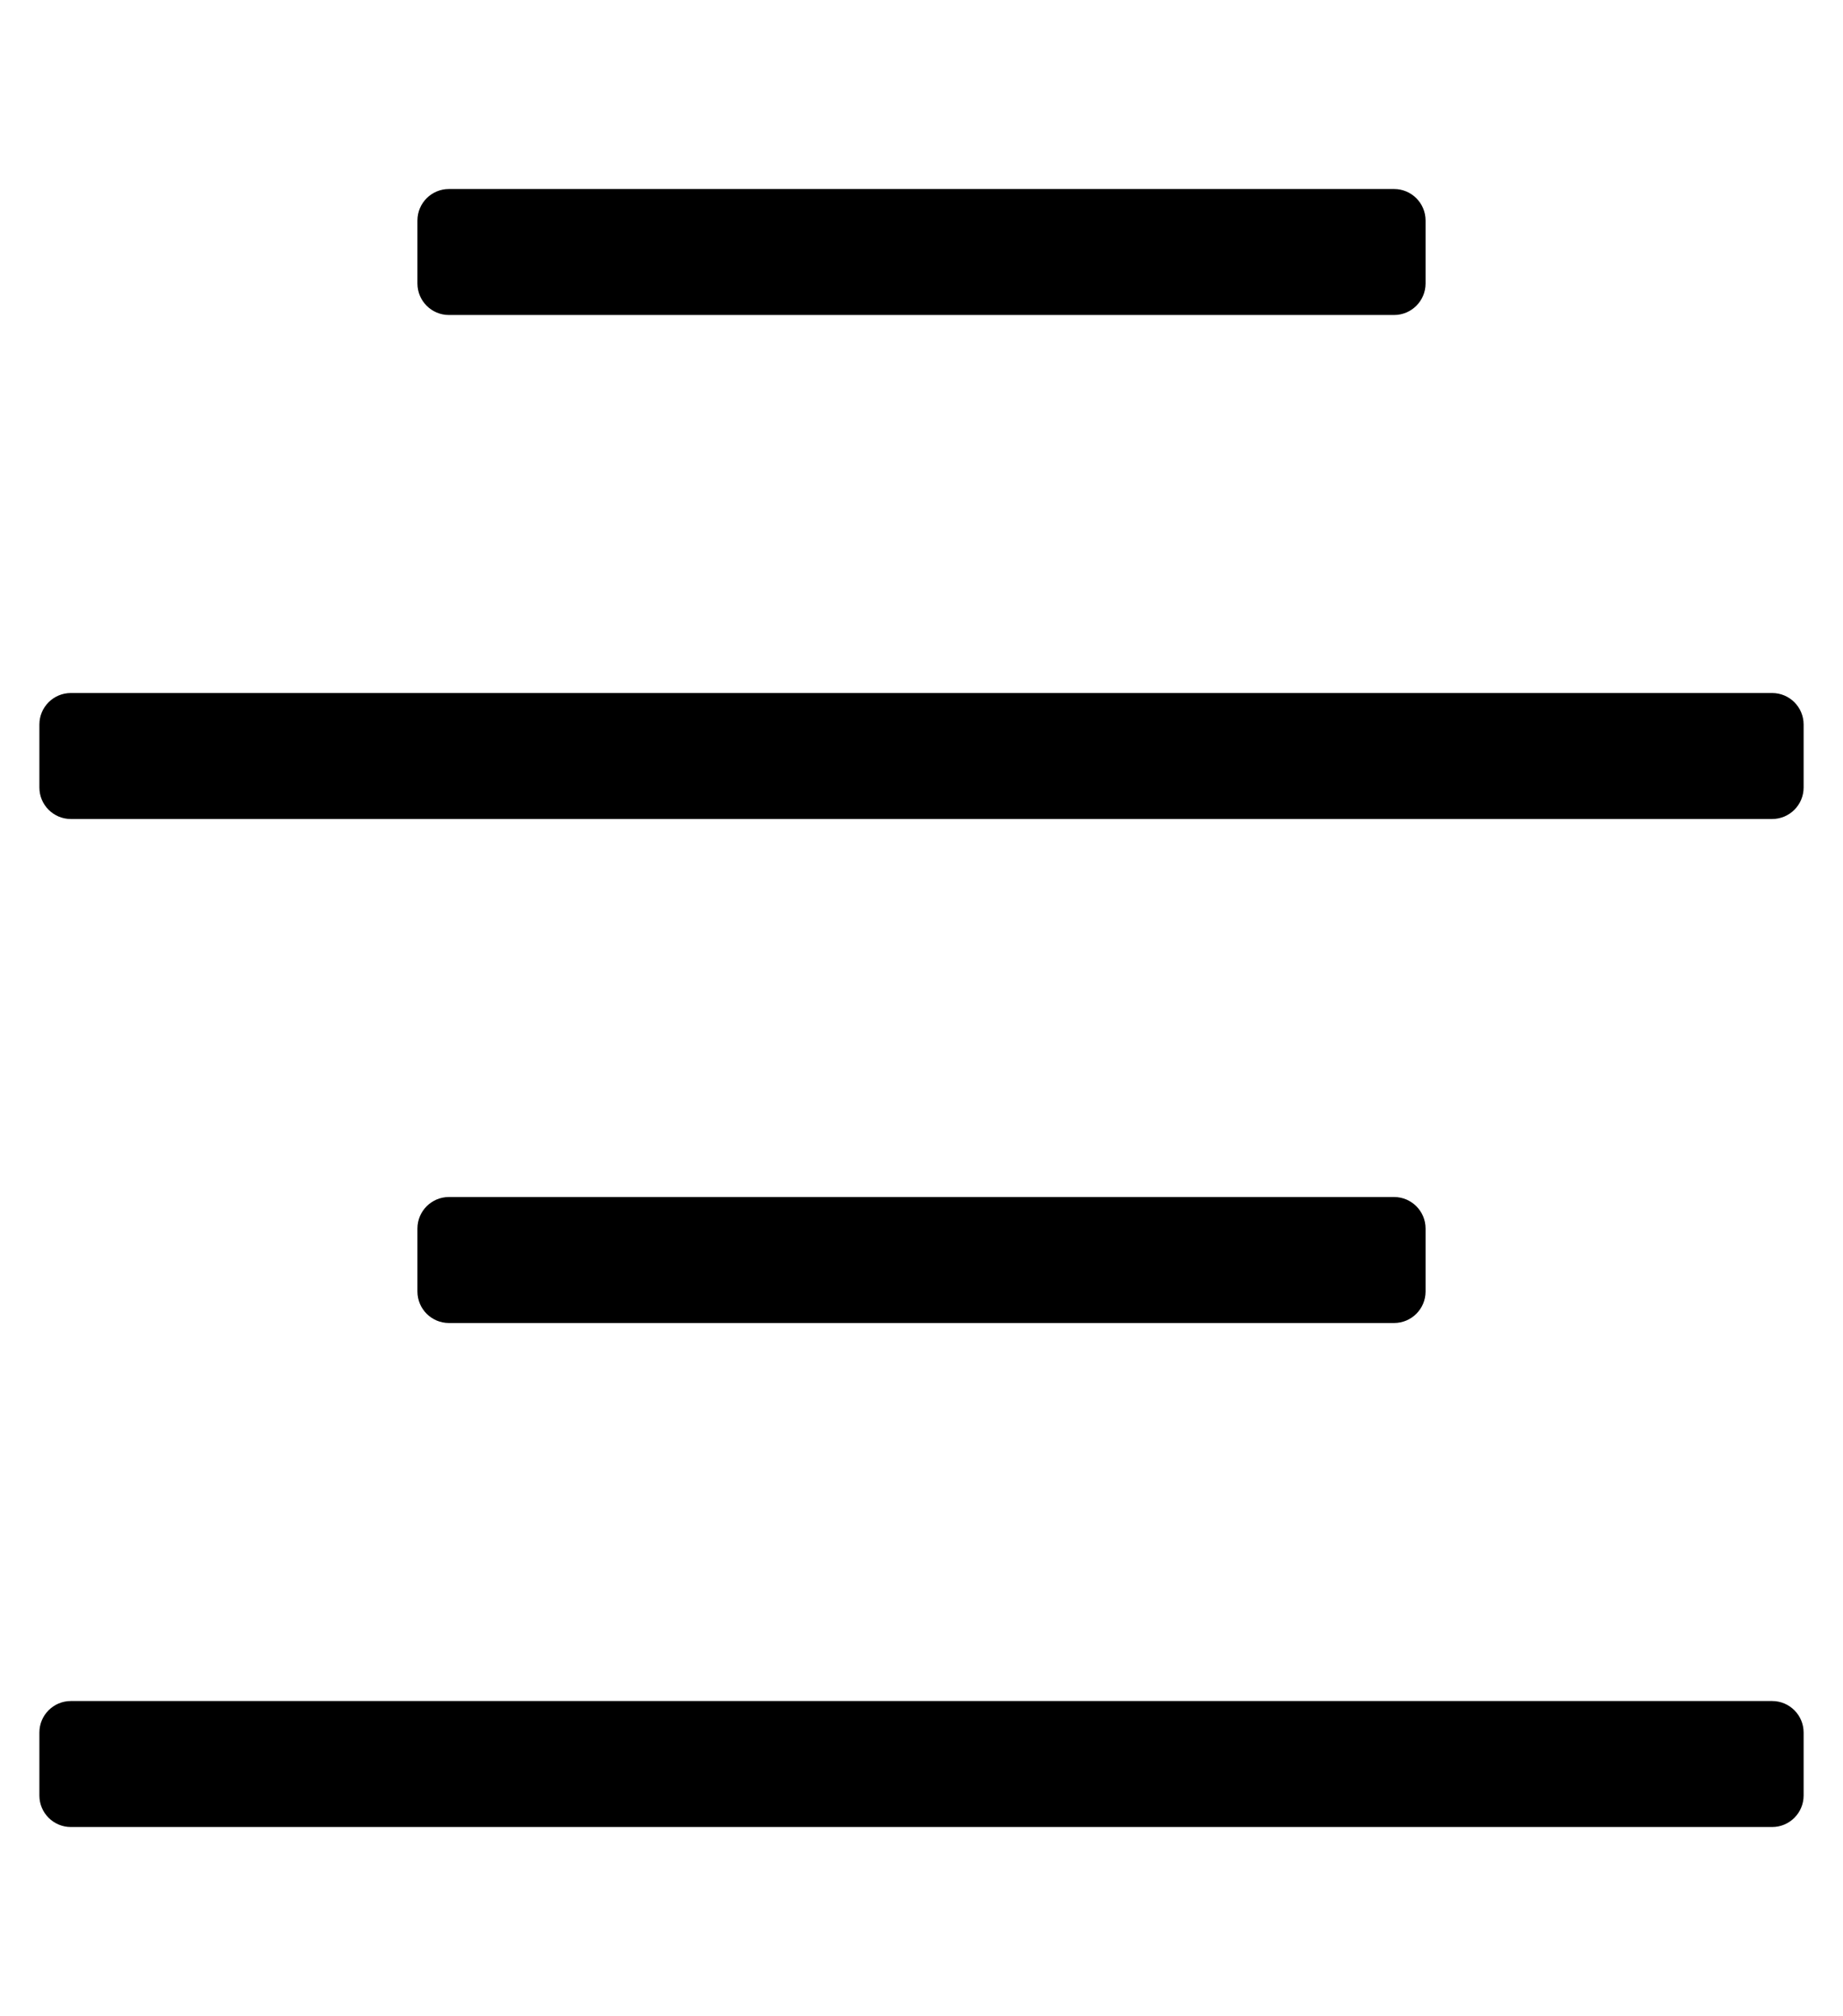 <?xml version="1.0" standalone="no"?>
<!DOCTYPE svg PUBLIC "-//W3C//DTD SVG 1.1//EN" "http://www.w3.org/Graphics/SVG/1.1/DTD/svg11.dtd" >
<svg xmlns="http://www.w3.org/2000/svg" xmlns:xlink="http://www.w3.org/1999/xlink" version="1.1" viewBox="-10 0 468 512">
   <path fill="currentColor"
d="M344 48c4.416 0 8 3.584 8 8v16c0 4.416 -3.584 8 -8 8h-240c-4.416 0 -8 -3.584 -8 -8v-16c0 -4.416 3.584 -8 8 -8h240zM440 432c4.416 0 8 3.584 8 8v16c0 4.416 -3.584 8 -8 8h-432c-4.416 0 -8 -3.584 -8 -8v-16
c0 -4.416 3.584 -8 8 -8h432zM344 304c4.416 0 8 3.584 8 8v16c0 4.416 -3.584 8 -8 8h-240c-4.416 0 -8 -3.584 -8 -8v-16c0 -4.416 3.584 -8 8 -8h240zM440 176c4.416 0 8 3.584 8 8v16c0 4.416 -3.584 8 -8 8h-432
c-4.416 0 -8 -3.584 -8 -8v-16c0 -4.416 3.584 -8 8 -8h432z" />
</svg>
